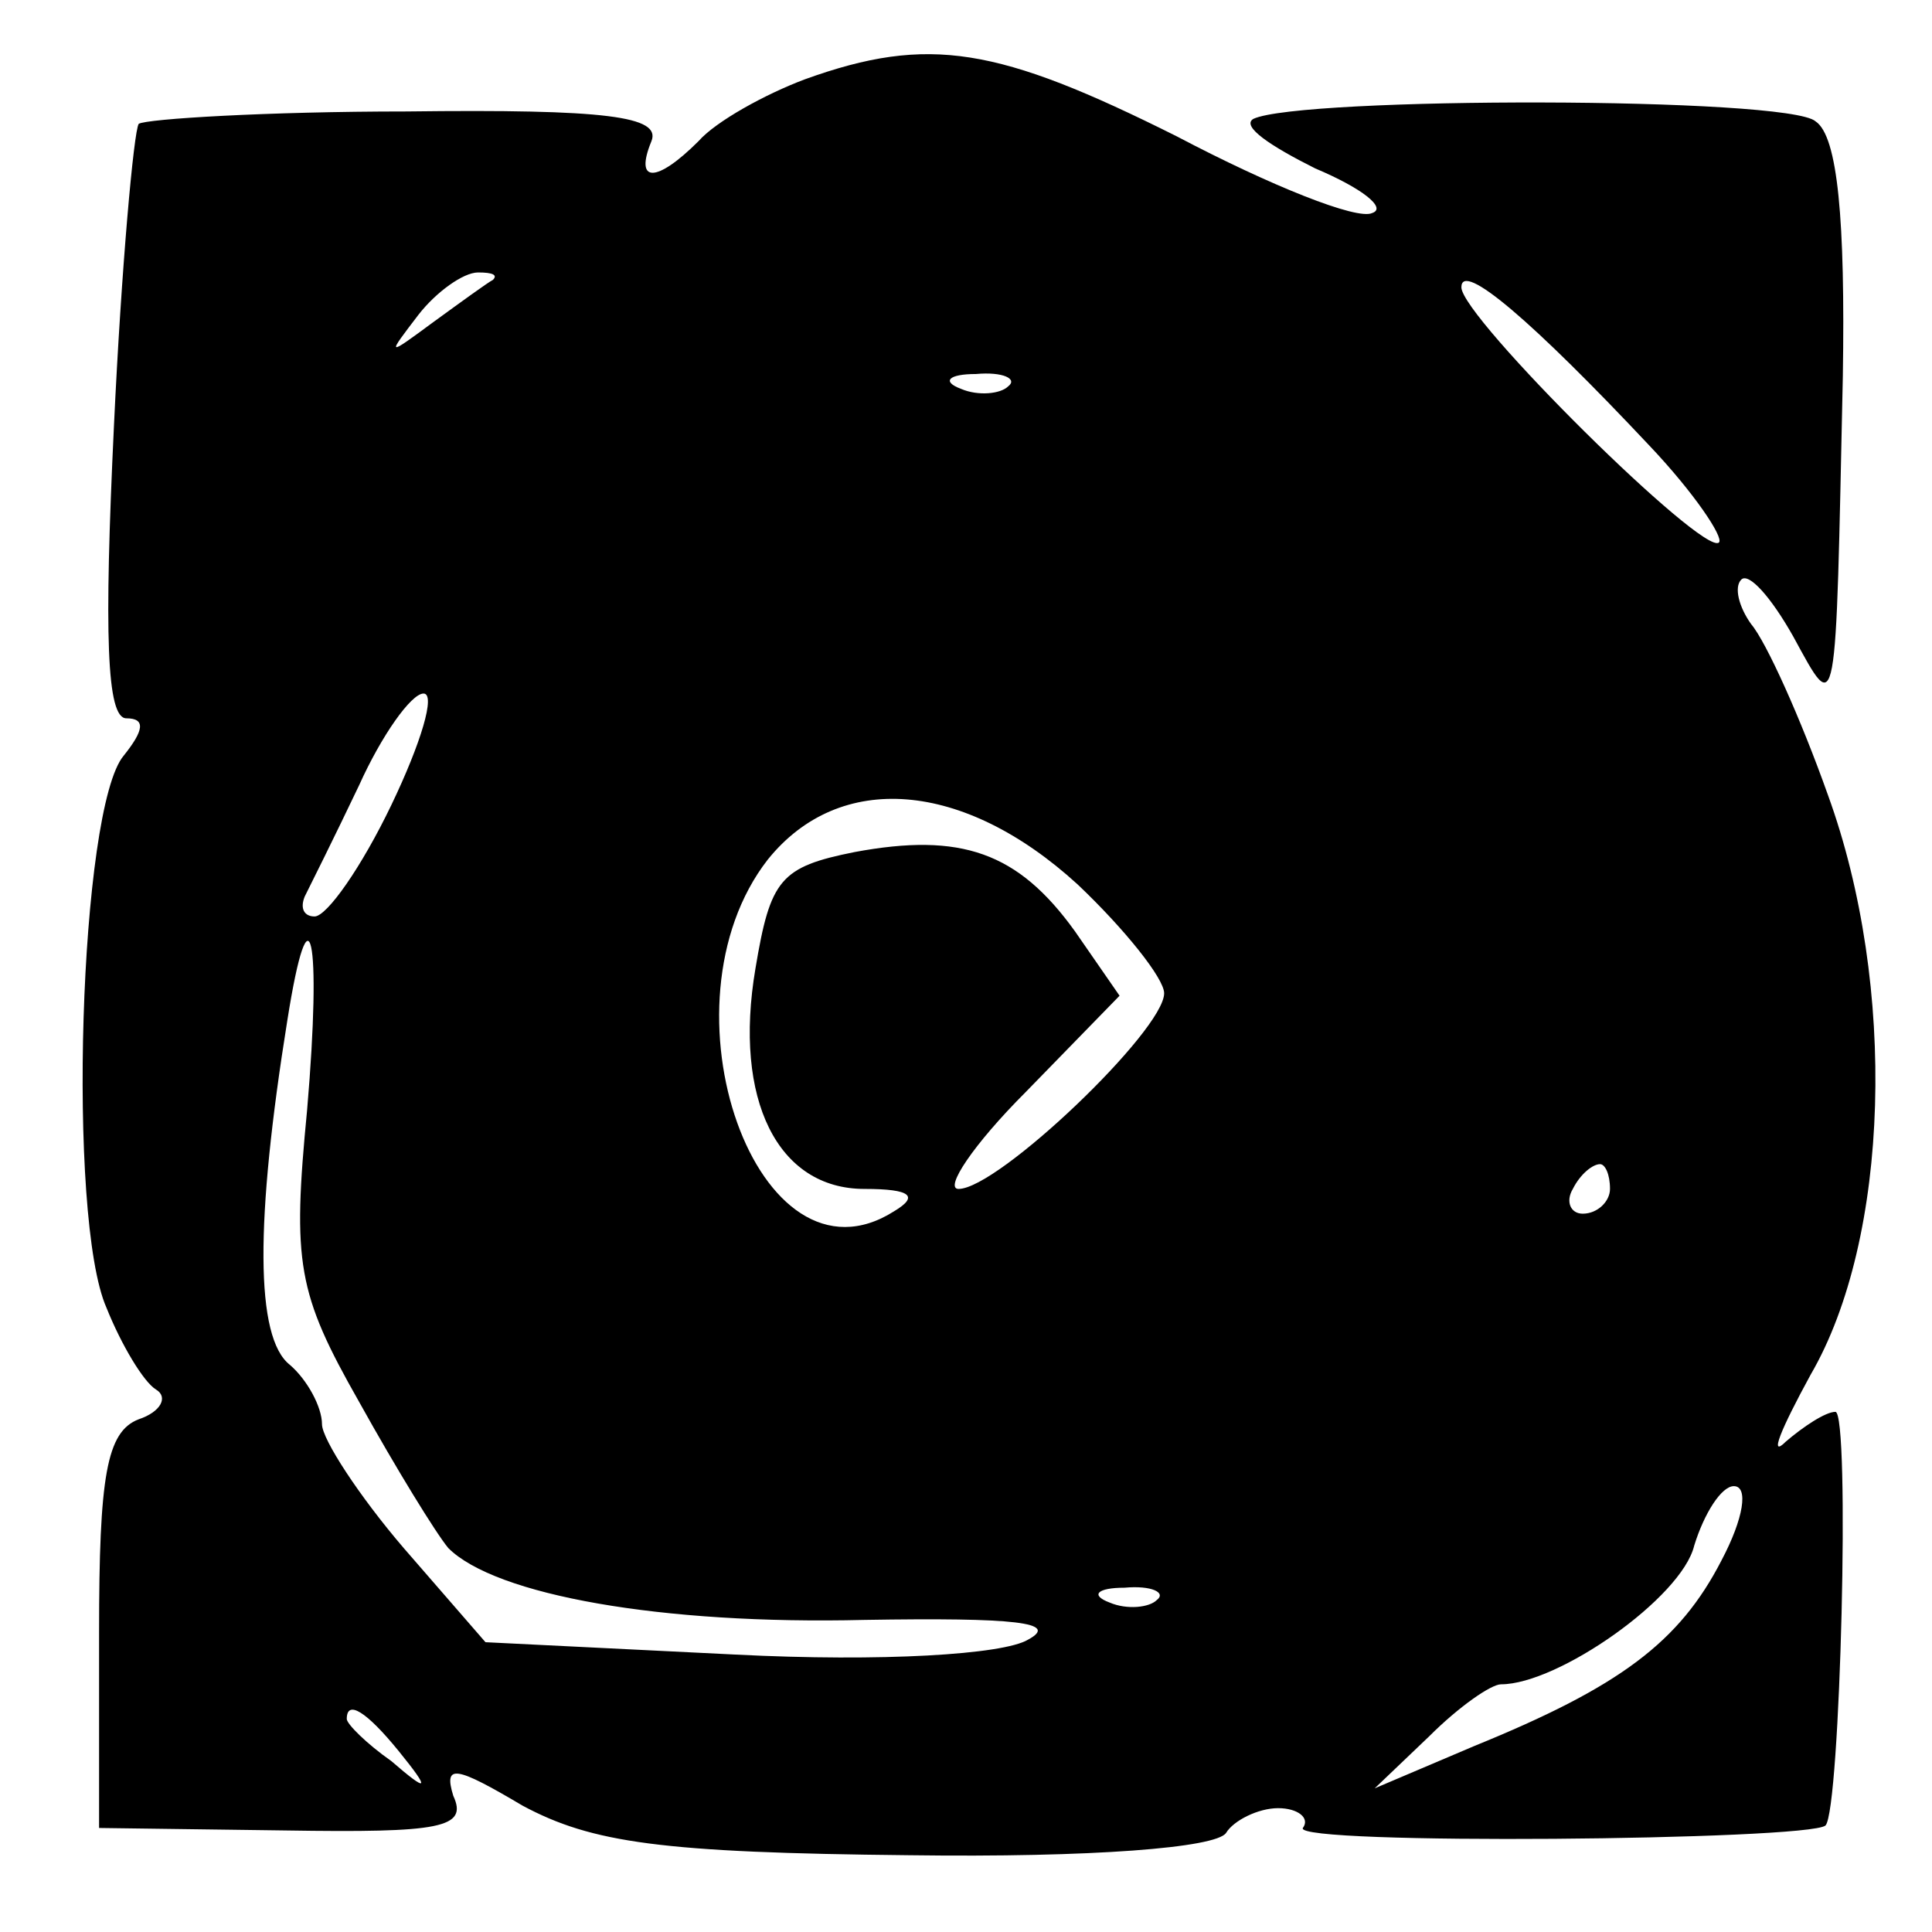 <?xml version="1.0" standalone="no"?>
<!DOCTYPE svg PUBLIC "-//W3C//DTD SVG 20010904//EN"
 "http://www.w3.org/TR/2001/REC-SVG-20010904/DTD/svg10.dtd">
<svg version="1.0" xmlns="http://www.w3.org/2000/svg"
 width="78pt" height="78pt" viewBox="0 0 78 78"
 preserveAspectRatio="xMidYMid meet">
<g transform="translate(0,78) scale(0.1,-0.1)"
fill="#000000" stroke="none">
<path d="M325 748 c-16 -6 -36 -17 -43 -25 -17 -17 -26 -17 -19 0 4 10 -18 13
-99 12 -56 0 -105 -3 -108 -5 -2 -3 -7 -58 -10 -122 -4 -84 -3 -118 5 -118 8
0 7 -5 -1 -15 -18 -21 -23 -187 -7 -223 6 -15 15 -30 20 -33 5 -3 2 -9 -7 -12
-13 -5 -16 -23 -16 -86 l0 -79 75 -1 c63 -1 74 1 68 14 -4 13 1 12 28 -4 28
-15 56 -19 156 -20 74 -1 124 3 128 9 3 5 13 10 21 10 8 0 13 -4 10 -8 -4 -7
204 -5 211 1 6 6 10 167 4 167 -4 0 -13 -6 -20 -12 -7 -7 -2 5 10 27 32 55 35
157 7 234 -11 31 -25 62 -31 69 -5 7 -7 15 -4 18 3 3 12 -7 21 -23 18 -33 17
-35 20 105 1 63 -2 97 -11 103 -11 10 -208 10 -227 1 -5 -3 7 -11 25 -20 19
-8 29 -16 23 -18 -6 -3 -41 11 -79 31 -72 36 -100 41 -150 23z m-126 -81 c-2
-1 -13 -9 -24 -17 -19 -14 -19 -14 -6 3 7 9 18 17 24 17 6 0 8 -1 6 -3z m467
-67 c18 -19 30 -37 28 -39 -6 -6 -104 91 -104 103 0 11 29 -14 76 -64z m-259
24 c-3 -3 -12 -4 -19 -1 -8 3 -5 6 6 6 11 1 17 -2 13 -5z m-249 -169 c-12 -25
-26 -45 -31 -45 -4 0 -6 3 -4 8 2 4 12 24 22 45 9 20 21 37 26 37 5 0 -1 -20
-13 -45z m277 -32 c19 -18 35 -38 35 -44 0 -15 -67 -79 -83 -79 -6 0 6 18 27
39 l38 39 -18 26 c-23 32 -46 40 -89 32 -30 -6 -34 -11 -40 -47 -9 -53 9 -89
44 -89 19 0 22 -3 12 -9 -55 -35 -97 83 -51 142 29 36 79 32 125 -10z m-311
-91 c-6 -62 -4 -74 21 -118 15 -27 31 -53 36 -59 19 -19 86 -31 168 -29 61 1
79 -1 66 -8 -10 -6 -59 -9 -118 -6 l-101 5 -33 38 c-18 21 -33 44 -33 50 0 7
-6 18 -13 24 -14 11 -14 58 -1 139 9 57 14 34 8 -36z m526 -32 c0 -5 -5 -10
-11 -10 -5 0 -7 5 -4 10 3 6 8 10 11 10 2 0 4 -4 4 -10z m45 -150 c-17 -33
-41 -51 -100 -75 l-40 -17 22 21 c12 12 25 21 29 21 23 0 73 35 78 56 4 13 11
24 16 24 6 0 4 -13 -5 -30z m-228 -16 c-3 -3 -12 -4 -19 -1 -8 3 -5 6 6 6 11
1 17 -2 13 -5z m-306 -61 c13 -16 12 -17 -3 -4 -10 7 -18 15 -18 17 0 8 8 3
21 -13z"/>
</g>
</svg>
